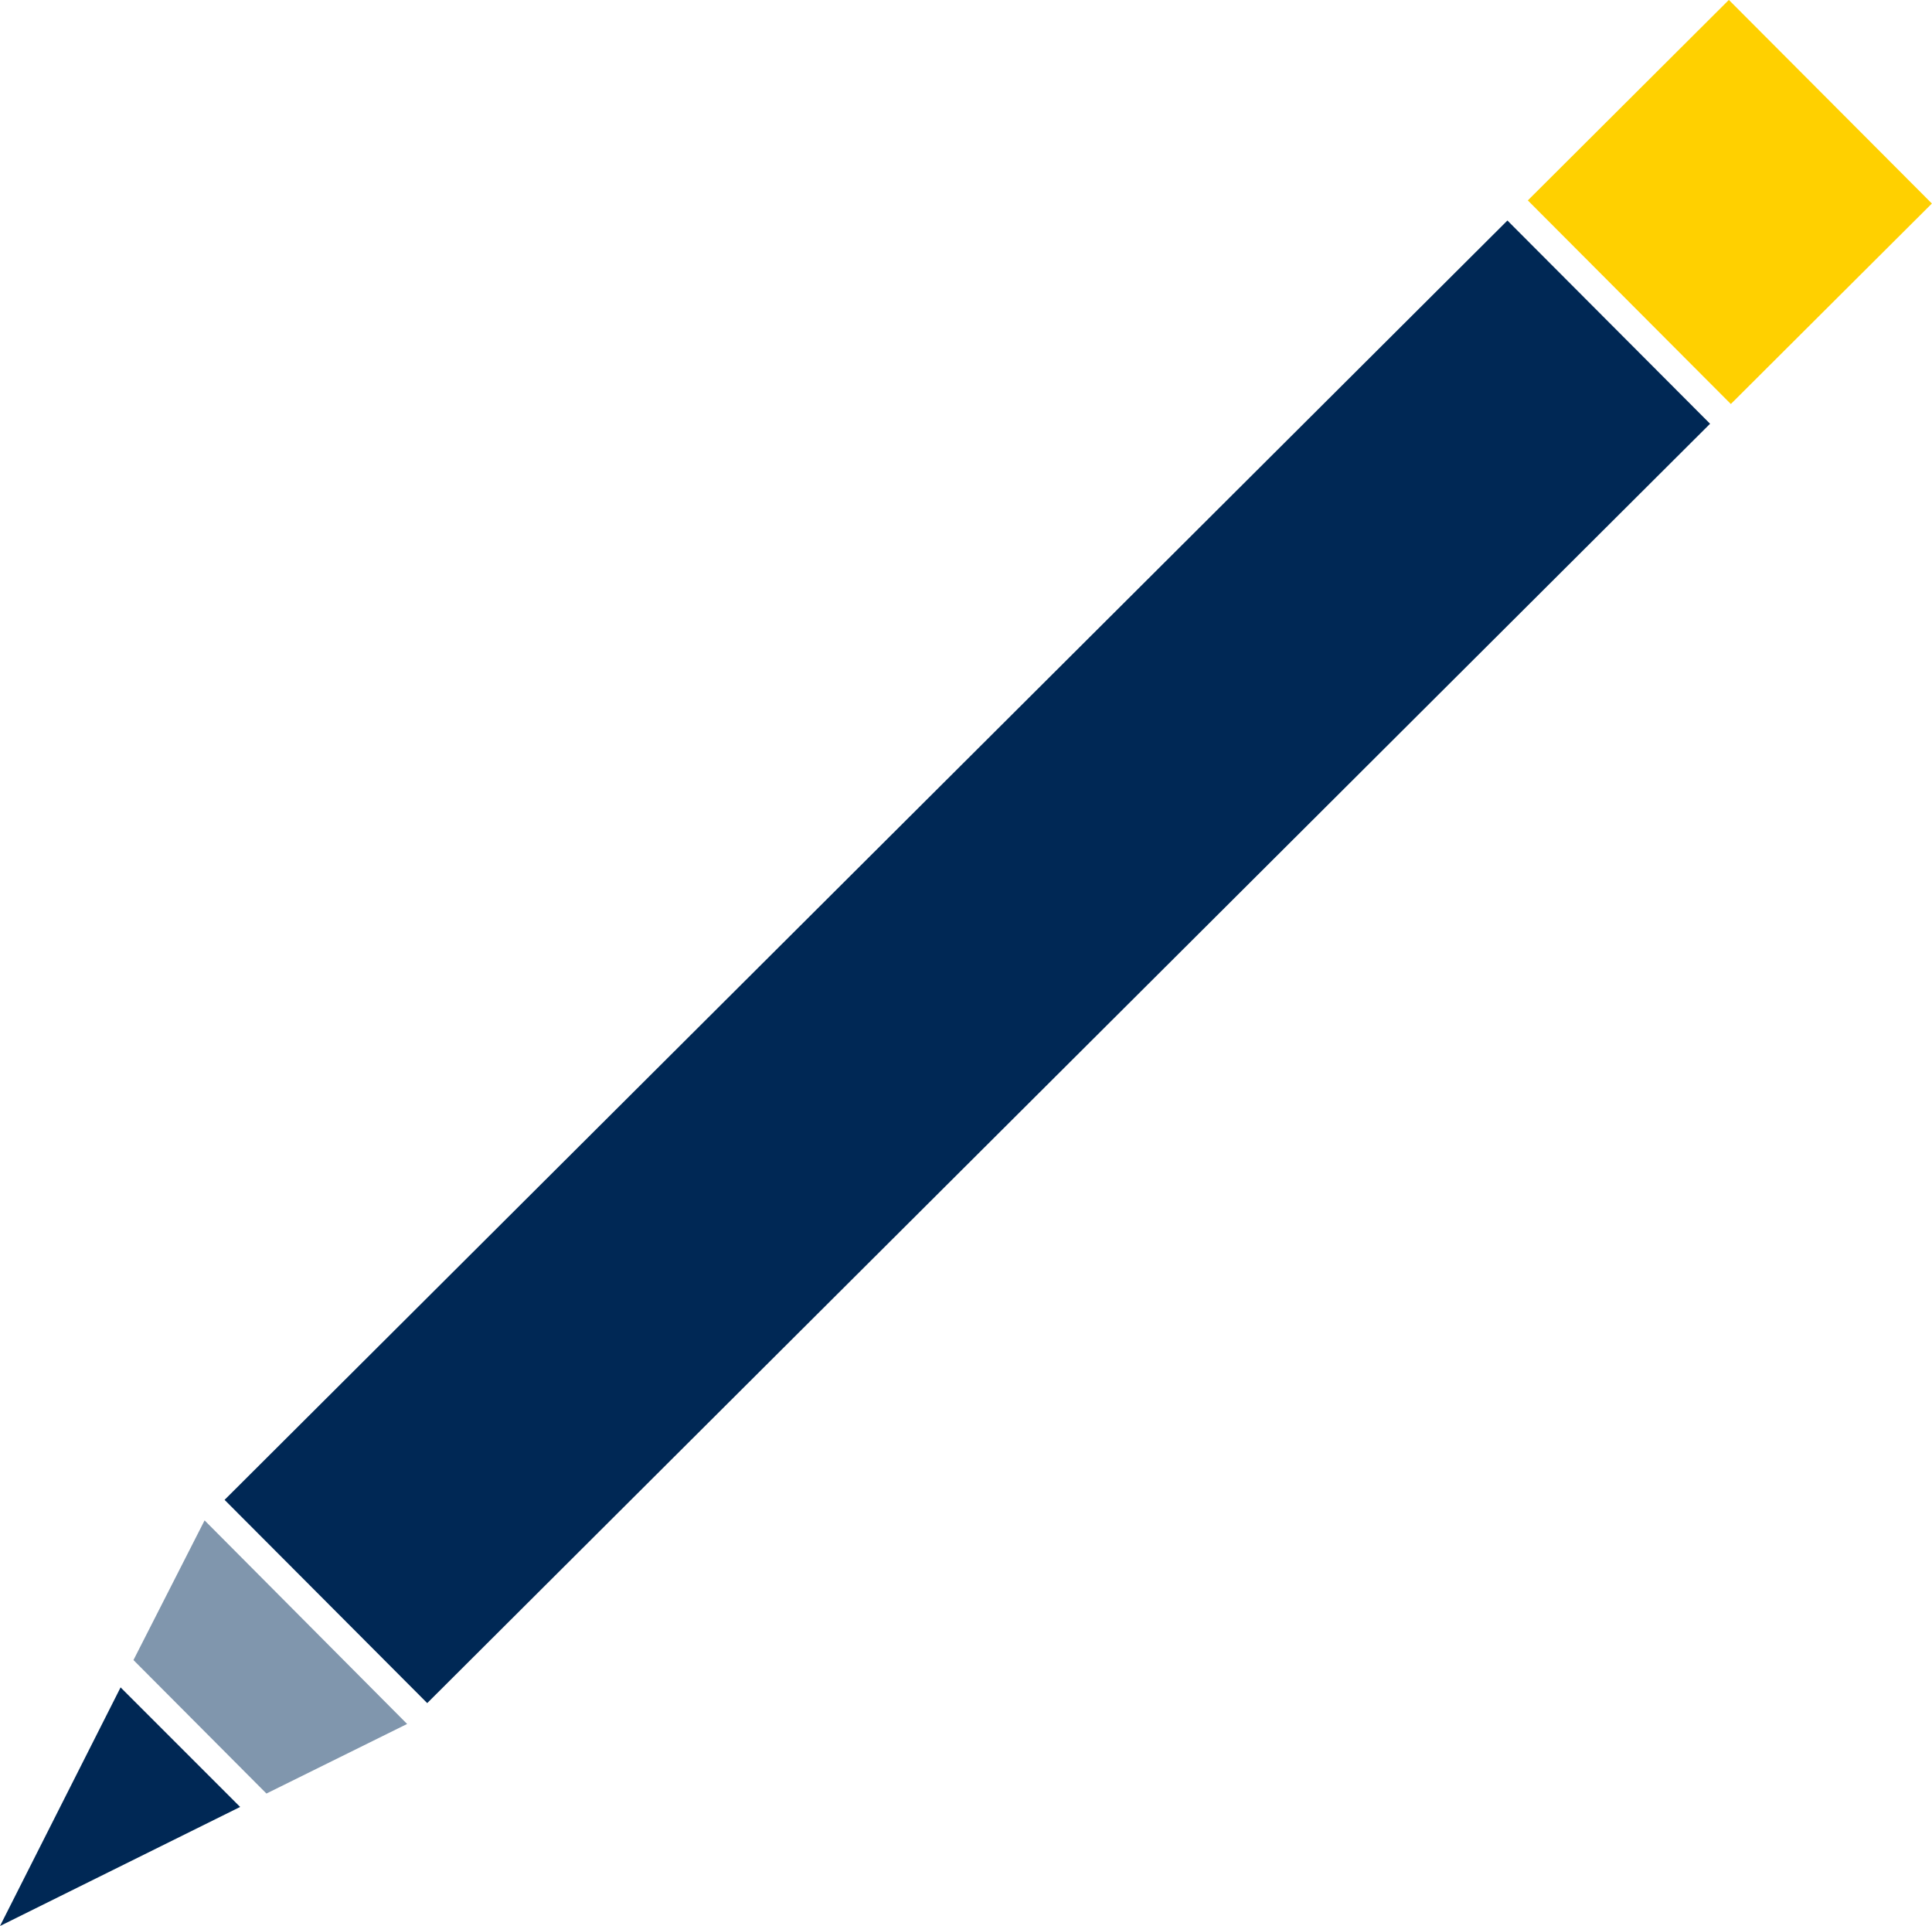 <?xml version="1.0" encoding="utf-8"?>
<!-- Generator: Adobe Illustrator 26.0.1, SVG Export Plug-In . SVG Version: 6.00 Build 0)  -->
<svg version="1.1" id="Navy_icon_-Transparent_background"
	 xmlns="http://www.w3.org/2000/svg" xmlns:xlink="http://www.w3.org/1999/xlink" x="0px" y="0px" viewBox="0 0 374.9 373.7"
	 style="enable-background:new 0 0 374.9 373.7;" xml:space="preserve">
<style type="text/css">
	.st0{fill:#002855;}
	.st1{fill:#FFD000;}
	.st2{fill:#8096AD;}
</style>
<g>
	
		<rect x="12" y="158.8" transform="matrix(0.708 -0.706 0.706 0.708 -77.03 187.058)" class="st0" width="351.6" height="55.7"/>
	
		<rect x="308.2" y="11.3" transform="matrix(0.708 -0.706 0.706 0.708 70.288 248.474)" class="st1" width="55.1" height="55.8"/>
	<polygon class="st2" points="39.7,295 25.9,322.1 51.7,348 79,334.5 	"/>
	<polygon class="st0" points="0,373.7 46.6,350.6 23.4,327.4 	"/>
</g>
</svg>
